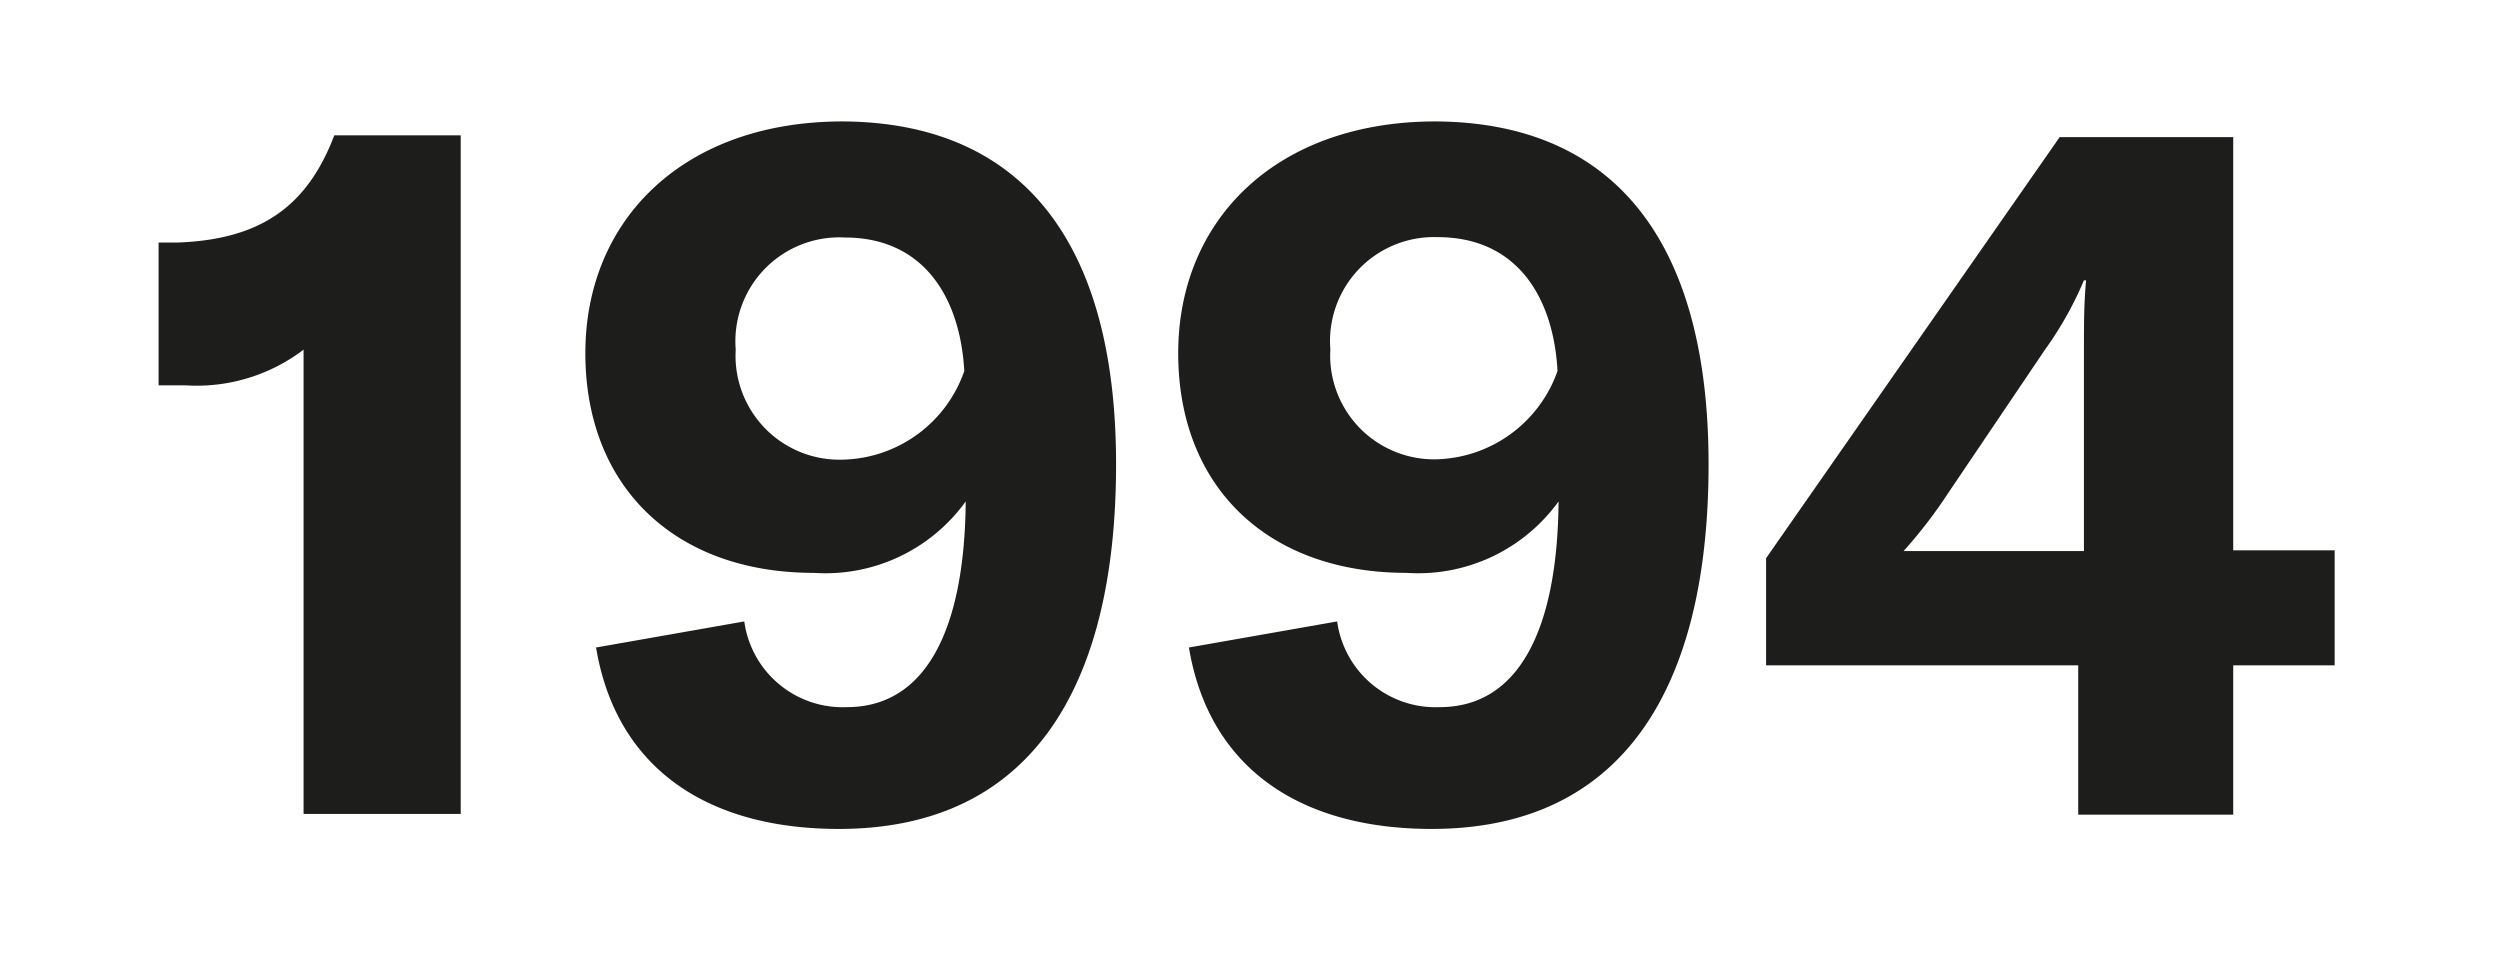 <svg id="Ebene_1" data-name="Ebene 1" xmlns="http://www.w3.org/2000/svg" viewBox="0 0 70 27"><defs><style>.cls-1{fill:#1d1d1b;}</style></defs><title>1994</title><path class="cls-1" d="M8.5,9.79a4.94,4.94,0,0,1-3.3,1H4.44v-4H5c2.29-.09,3.6-1,4.36-3H12.9v19H8.5Z"/><path class="cls-1" d="M31.25,13c0,6.31-2.43,10.21-7.76,10.21-3.77,0-6.25-1.77-6.8-5.08l4.15-.73a2.78,2.78,0,0,0,2.87,2.4c2.21,0,3.3-2.16,3.33-5.76a4.84,4.84,0,0,1-4.26,2c-3.87,0-6.39-2.4-6.39-6.15s2.76-6.49,7.21-6.49C28.54,3.43,31.25,6.68,31.25,13ZM27,10.39c-.11-2-1.09-3.74-3.35-3.74A2.91,2.91,0,0,0,20.6,9.79a2.91,2.91,0,0,0,3,3.08A3.69,3.69,0,0,0,27,10.39Z"/><path class="cls-1" d="M47.84,13c0,6.31-2.43,10.21-7.75,10.21-3.77,0-6.25-1.77-6.8-5.08l4.15-.73a2.78,2.78,0,0,0,2.87,2.4c2.21,0,3.3-2.16,3.33-5.76a4.85,4.85,0,0,1-4.26,2c-3.88,0-6.39-2.4-6.39-6.15s2.76-6.49,7.21-6.49C45.14,3.43,47.84,6.68,47.84,13Zm-4.23-2.62c-.11-2-1.09-3.74-3.36-3.74a2.91,2.91,0,0,0-3,3.14,2.91,2.91,0,0,0,3,3.08A3.7,3.7,0,0,0,43.61,10.39Z"/><path class="cls-1" d="M62.53,18.63v4.18H58.19V18.63H49.45v-3L57.67,3.84h4.86V15.41h2.84v3.22ZM58.41,7.85h-.06a9.9,9.9,0,0,1-1.09,1.94l-2.7,4a13.58,13.58,0,0,1-1.26,1.64h5.05V10C58.35,9,58.35,8.53,58.41,7.85Z"/></svg>